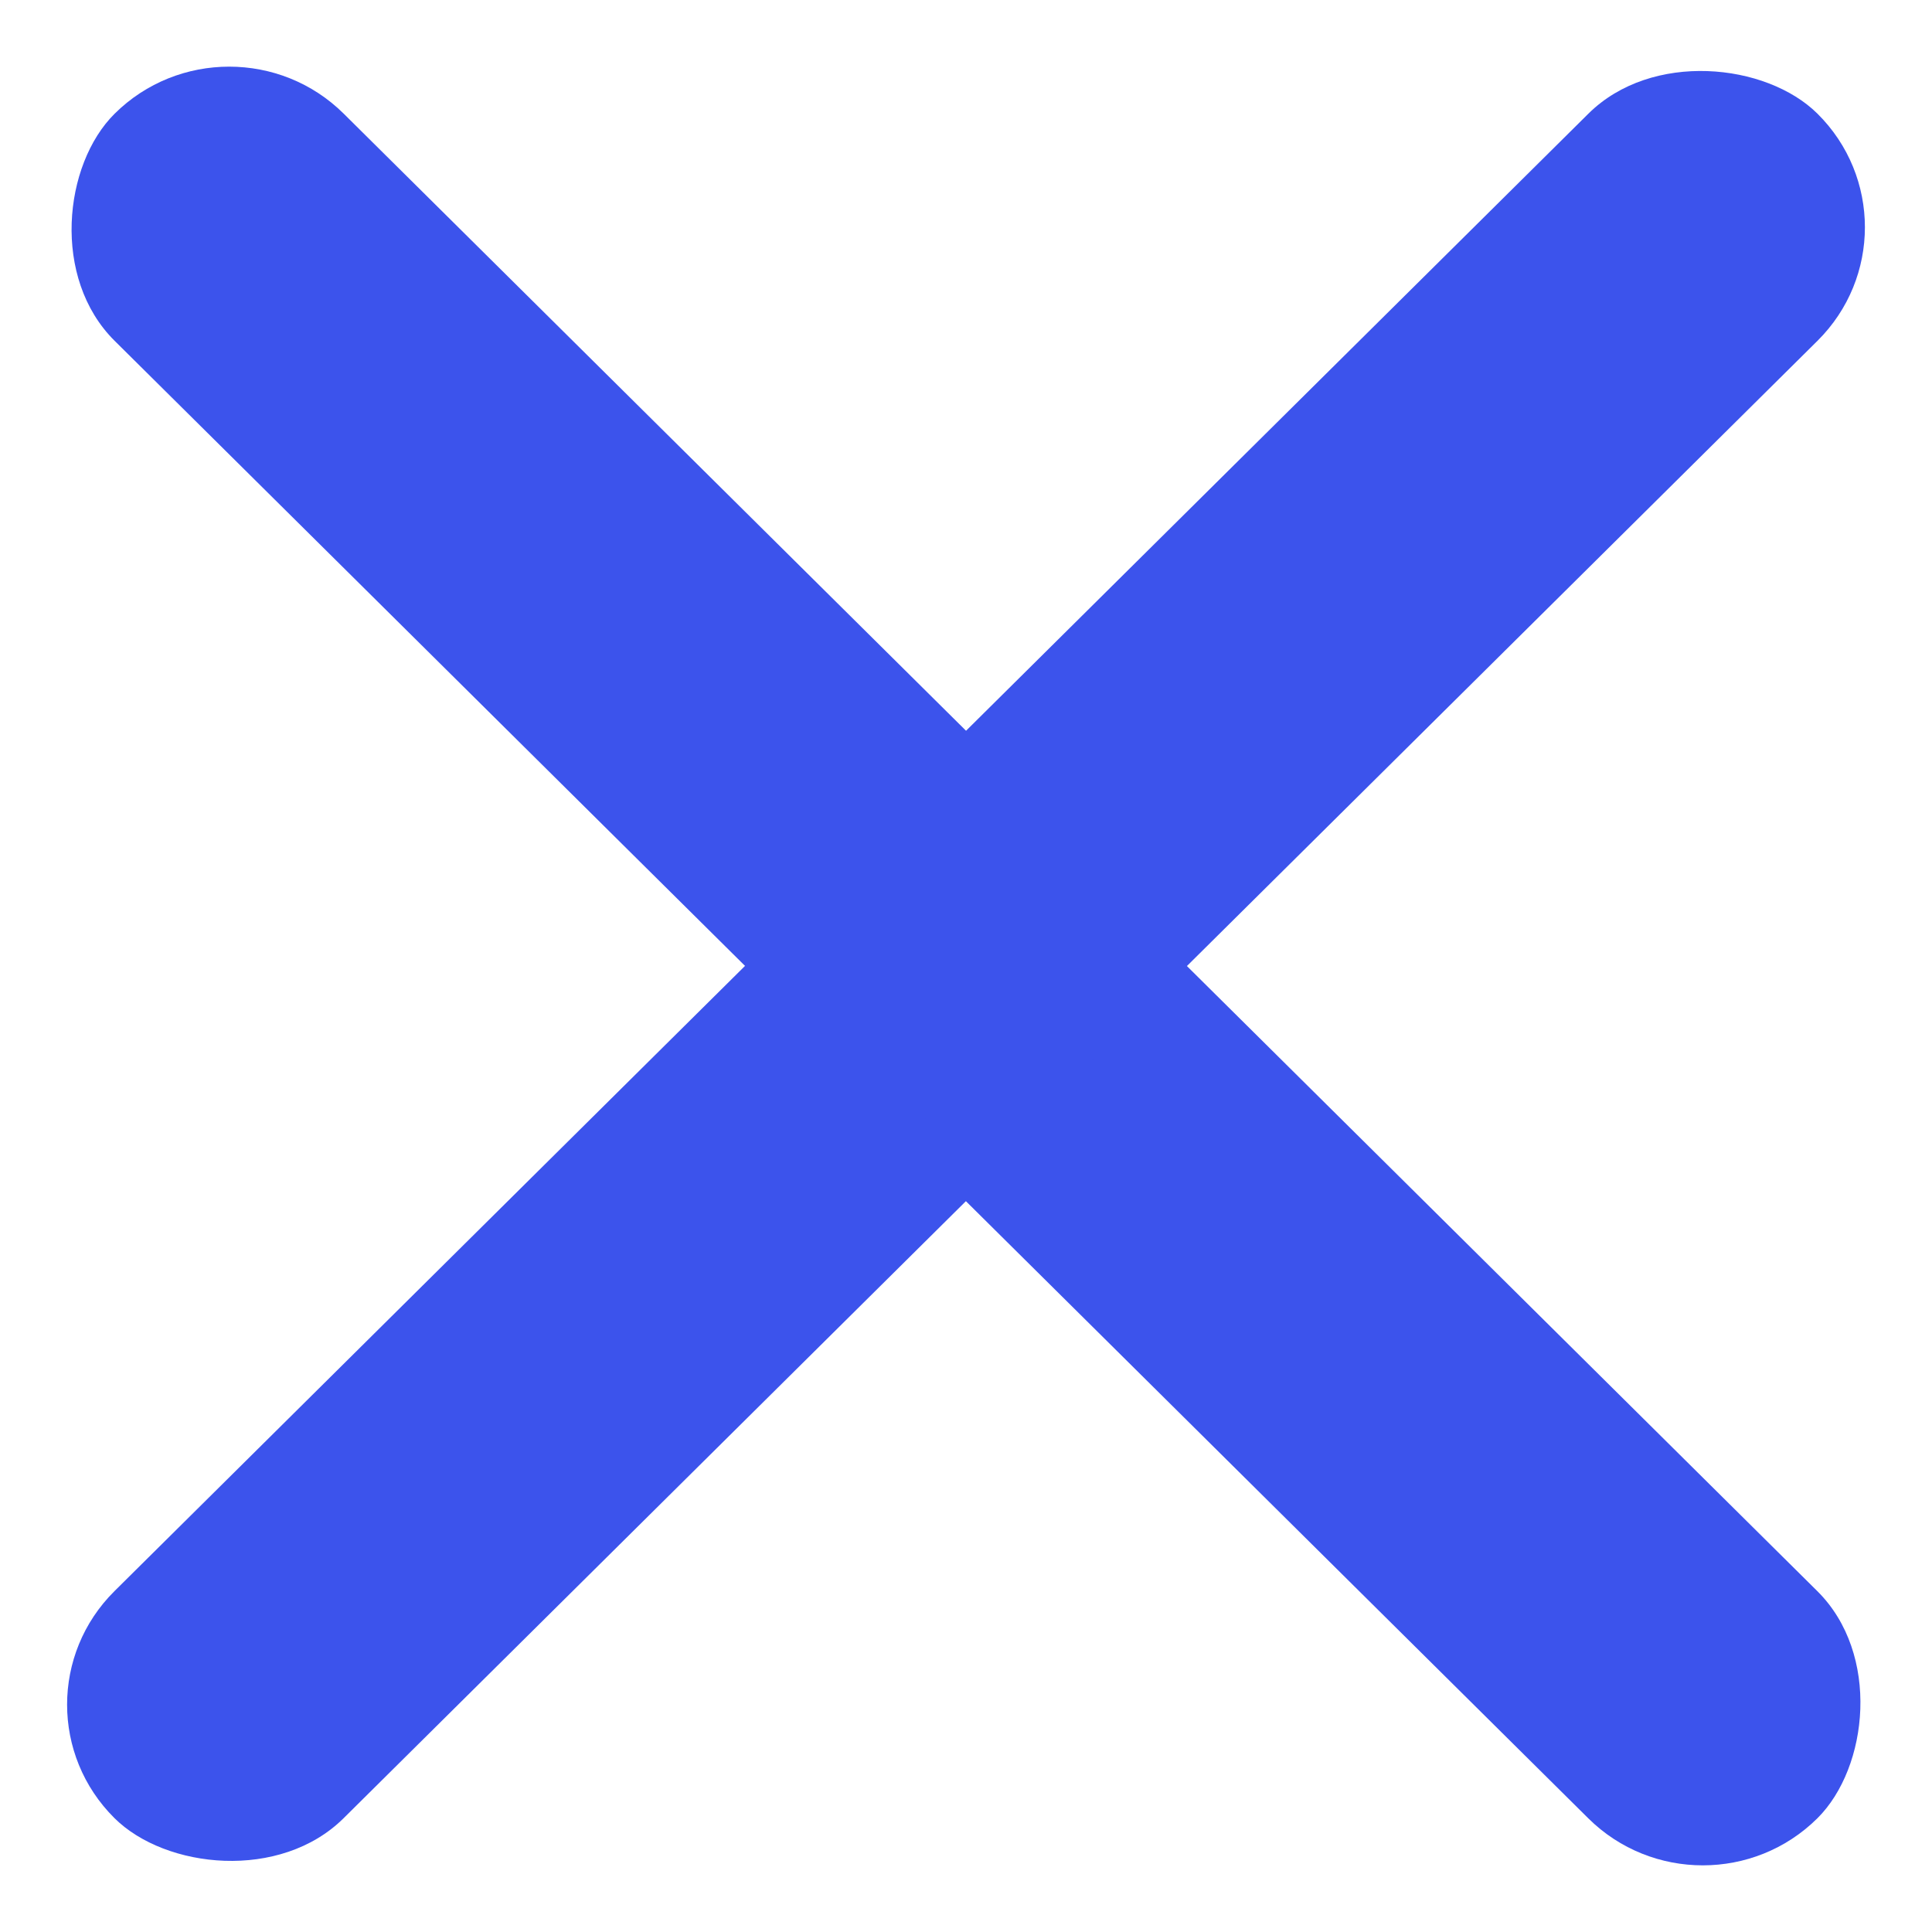 <svg width="16" height="16" viewBox="0 0 16 16" fill="none" xmlns="http://www.w3.org/2000/svg">
<rect width="11.358" height="2.672" rx="1.336" transform="matrix(0.71 0.704 -0.71 0.704 1.898 0.001)" fill="#3C53EC"/>
<rect width="11.358" height="2.672" rx="1.336" transform="matrix(-0.71 -0.704 0.71 -0.704 14.102 15.999)" fill="#3C53EC"/>
<rect width="11.358" height="2.672" rx="1.336" transform="matrix(0.71 -0.704 0.71 0.704 0 14.117)" fill="#3C53EC"/>
<rect width="11.358" height="2.672" rx="1.336" transform="matrix(-0.71 0.704 -0.71 -0.704 16 1.882)" fill="#3C53EC"/>
</svg>
